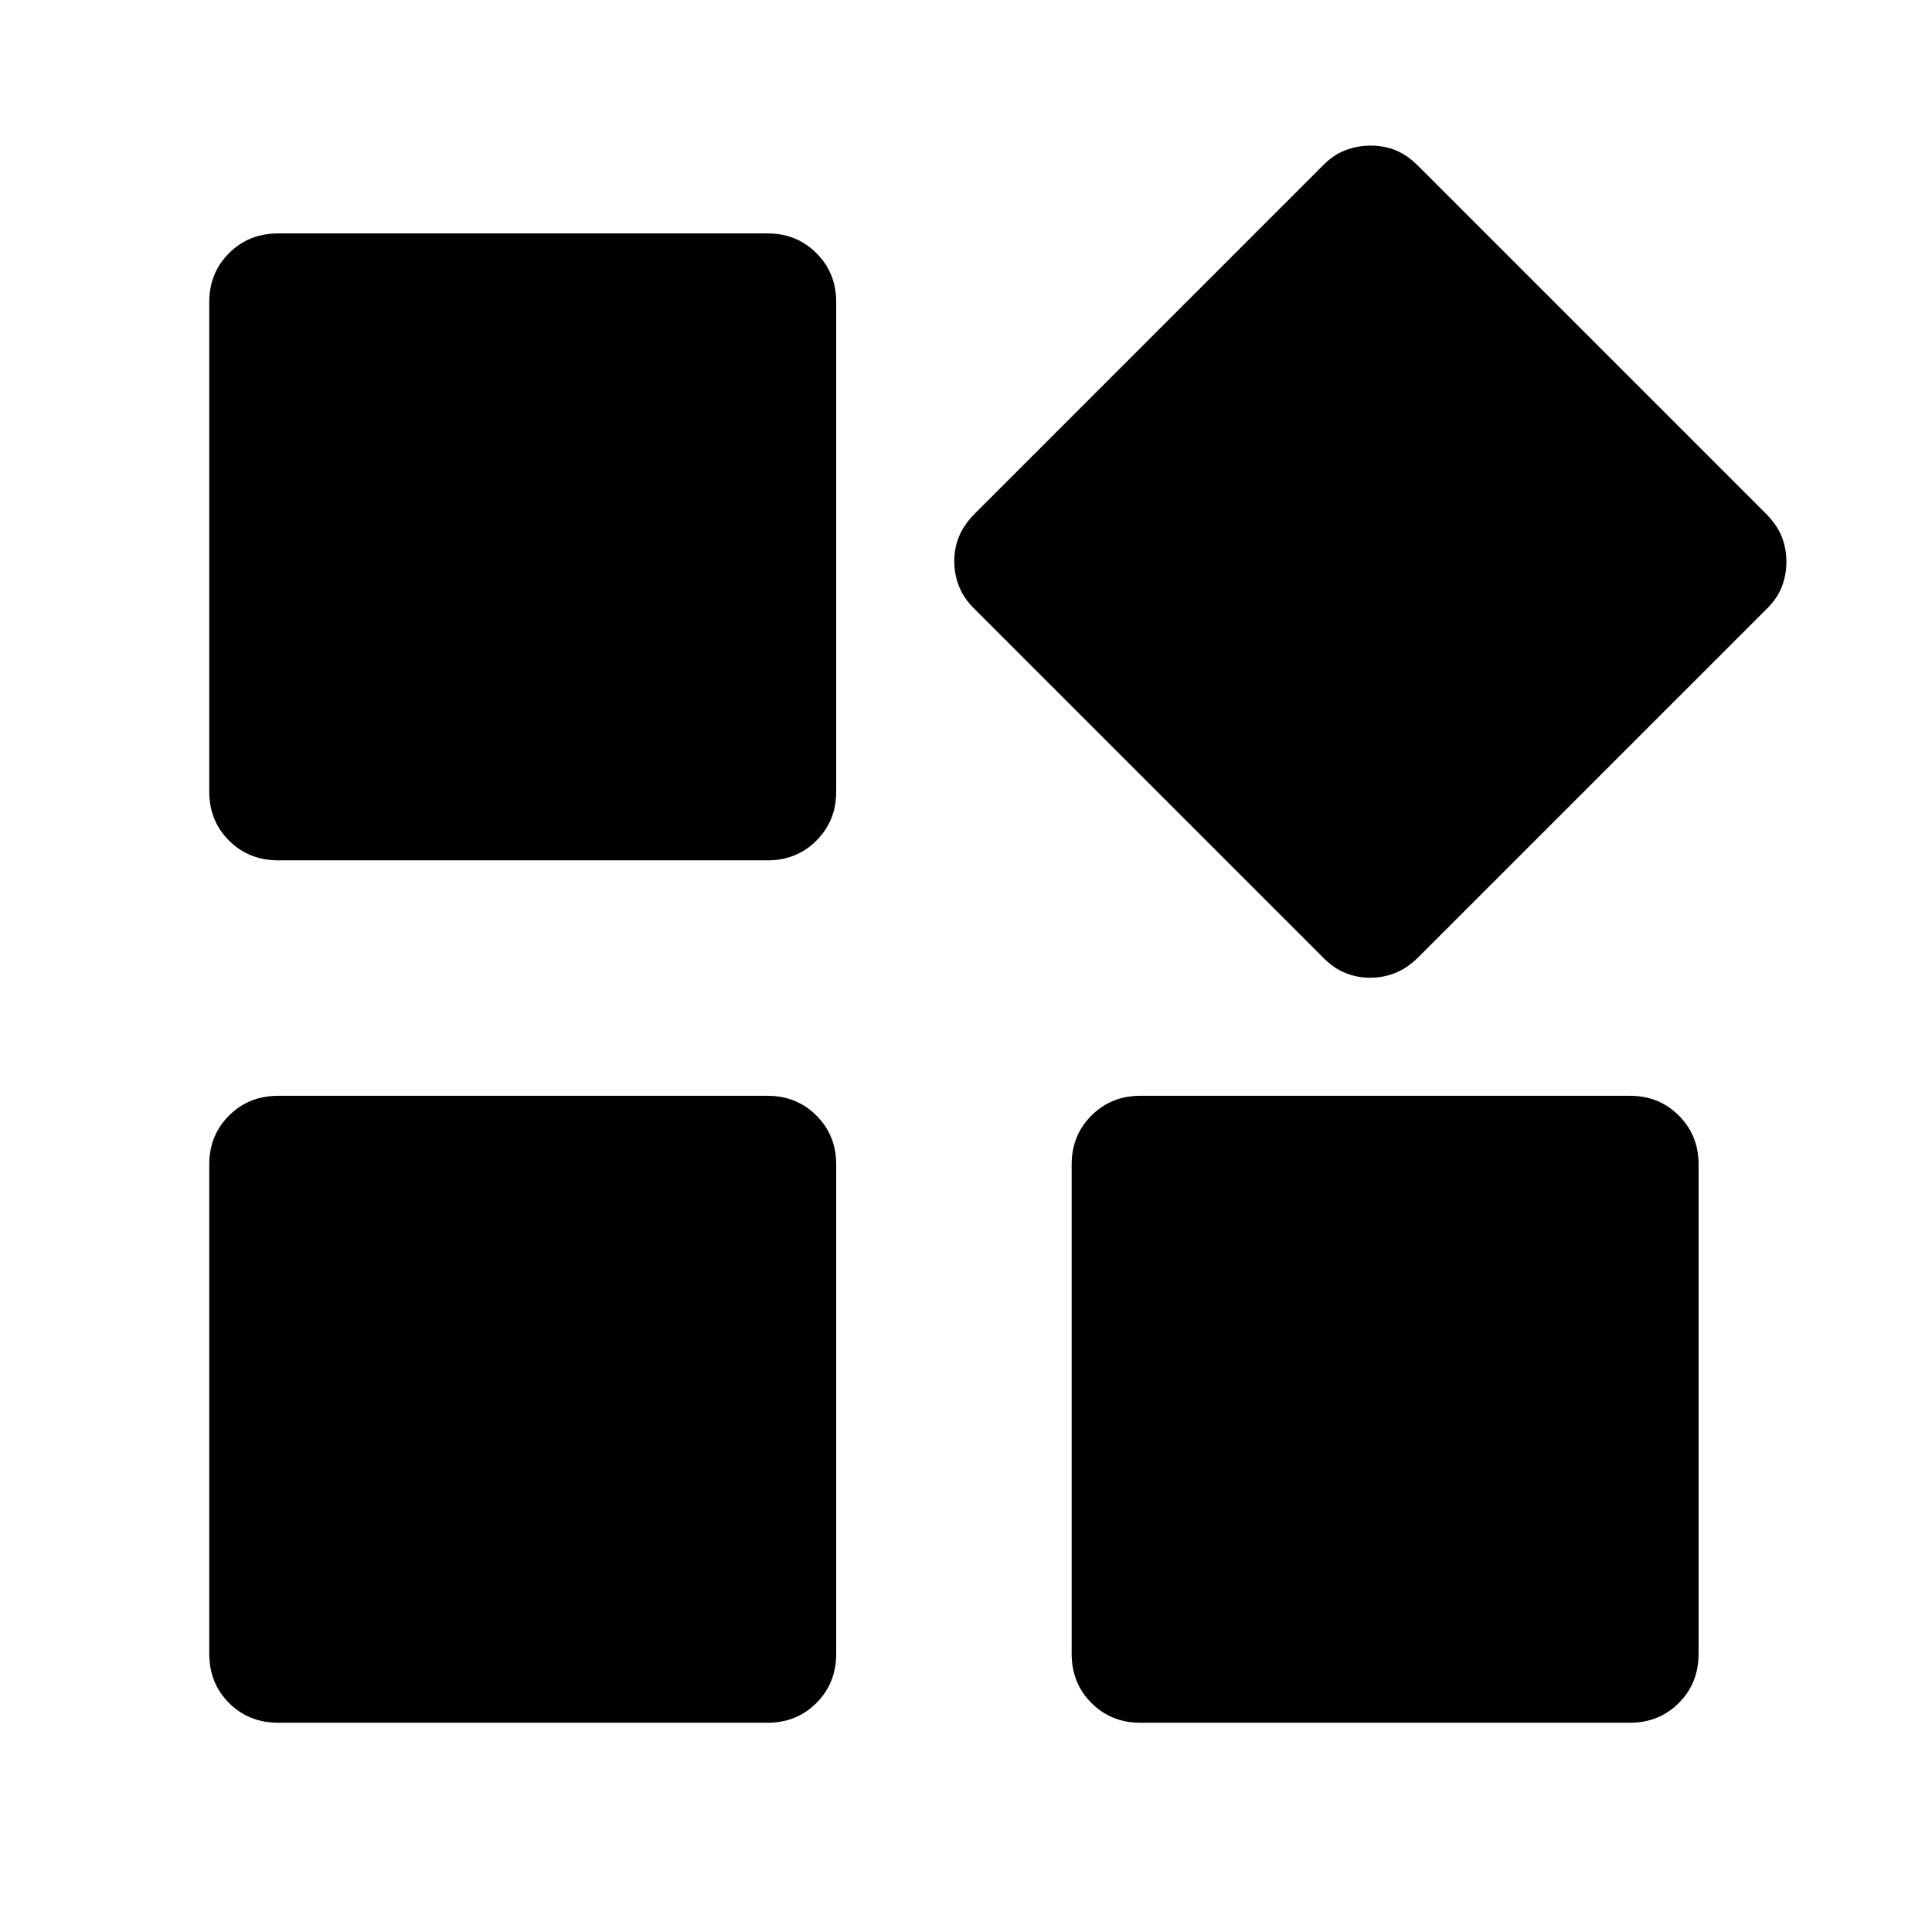 <svg xmlns="http://www.w3.org/2000/svg" width="48" height="48" viewBox="0 -960 960 960"><path d="M657.04-484.61 484.61-657.04q-5.48-5.24-7.96-11.33-2.48-6.09-2.48-12.68 0-6.82 2.48-12.66 2.48-5.83 7.96-11.31l172.43-172.44q5.24-5.47 11.33-7.83 6.09-2.36 12.68-2.36 6.82 0 12.54 2.36 5.71 2.36 11.19 7.83l172.68 172.68q5.47 5.48 7.83 11.33 2.36 5.85 2.36 12.67 0 6.58-2.36 12.54-2.36 5.96-7.83 11.2L705.02-484.61q-5.48 5.48-11.45 7.96-5.97 2.48-12.79 2.48-6.58 0-12.54-2.48-5.96-2.48-11.2-7.96Zm-553.06-81.96v-243.39q0-14.42 9.82-24.24 9.82-9.82 24.48-9.82h243.15q14.43 0 24.25 9.82t9.82 24.24v243.39q0 14.43-9.82 24.25t-24.25 9.82H138.28q-14.66 0-24.48-9.82t-9.82-24.25ZM532.5-138.28v-243.15q0-14.43 9.82-24.25t24.25-9.82h243.39q14.42 0 24.24 9.82 9.82 9.82 9.82 24.25v243.15q0 14.66-9.82 24.48t-24.24 9.82H566.57q-14.43 0-24.25-9.82t-9.82-24.48Zm-428.52 0v-243.15q0-14.43 9.82-24.25t24.48-9.82h243.15q14.43 0 24.25 9.82t9.82 24.25v243.15q0 14.66-9.82 24.48t-24.25 9.82H138.28q-14.66 0-24.48-9.82t-9.82-24.48Z"/></svg>